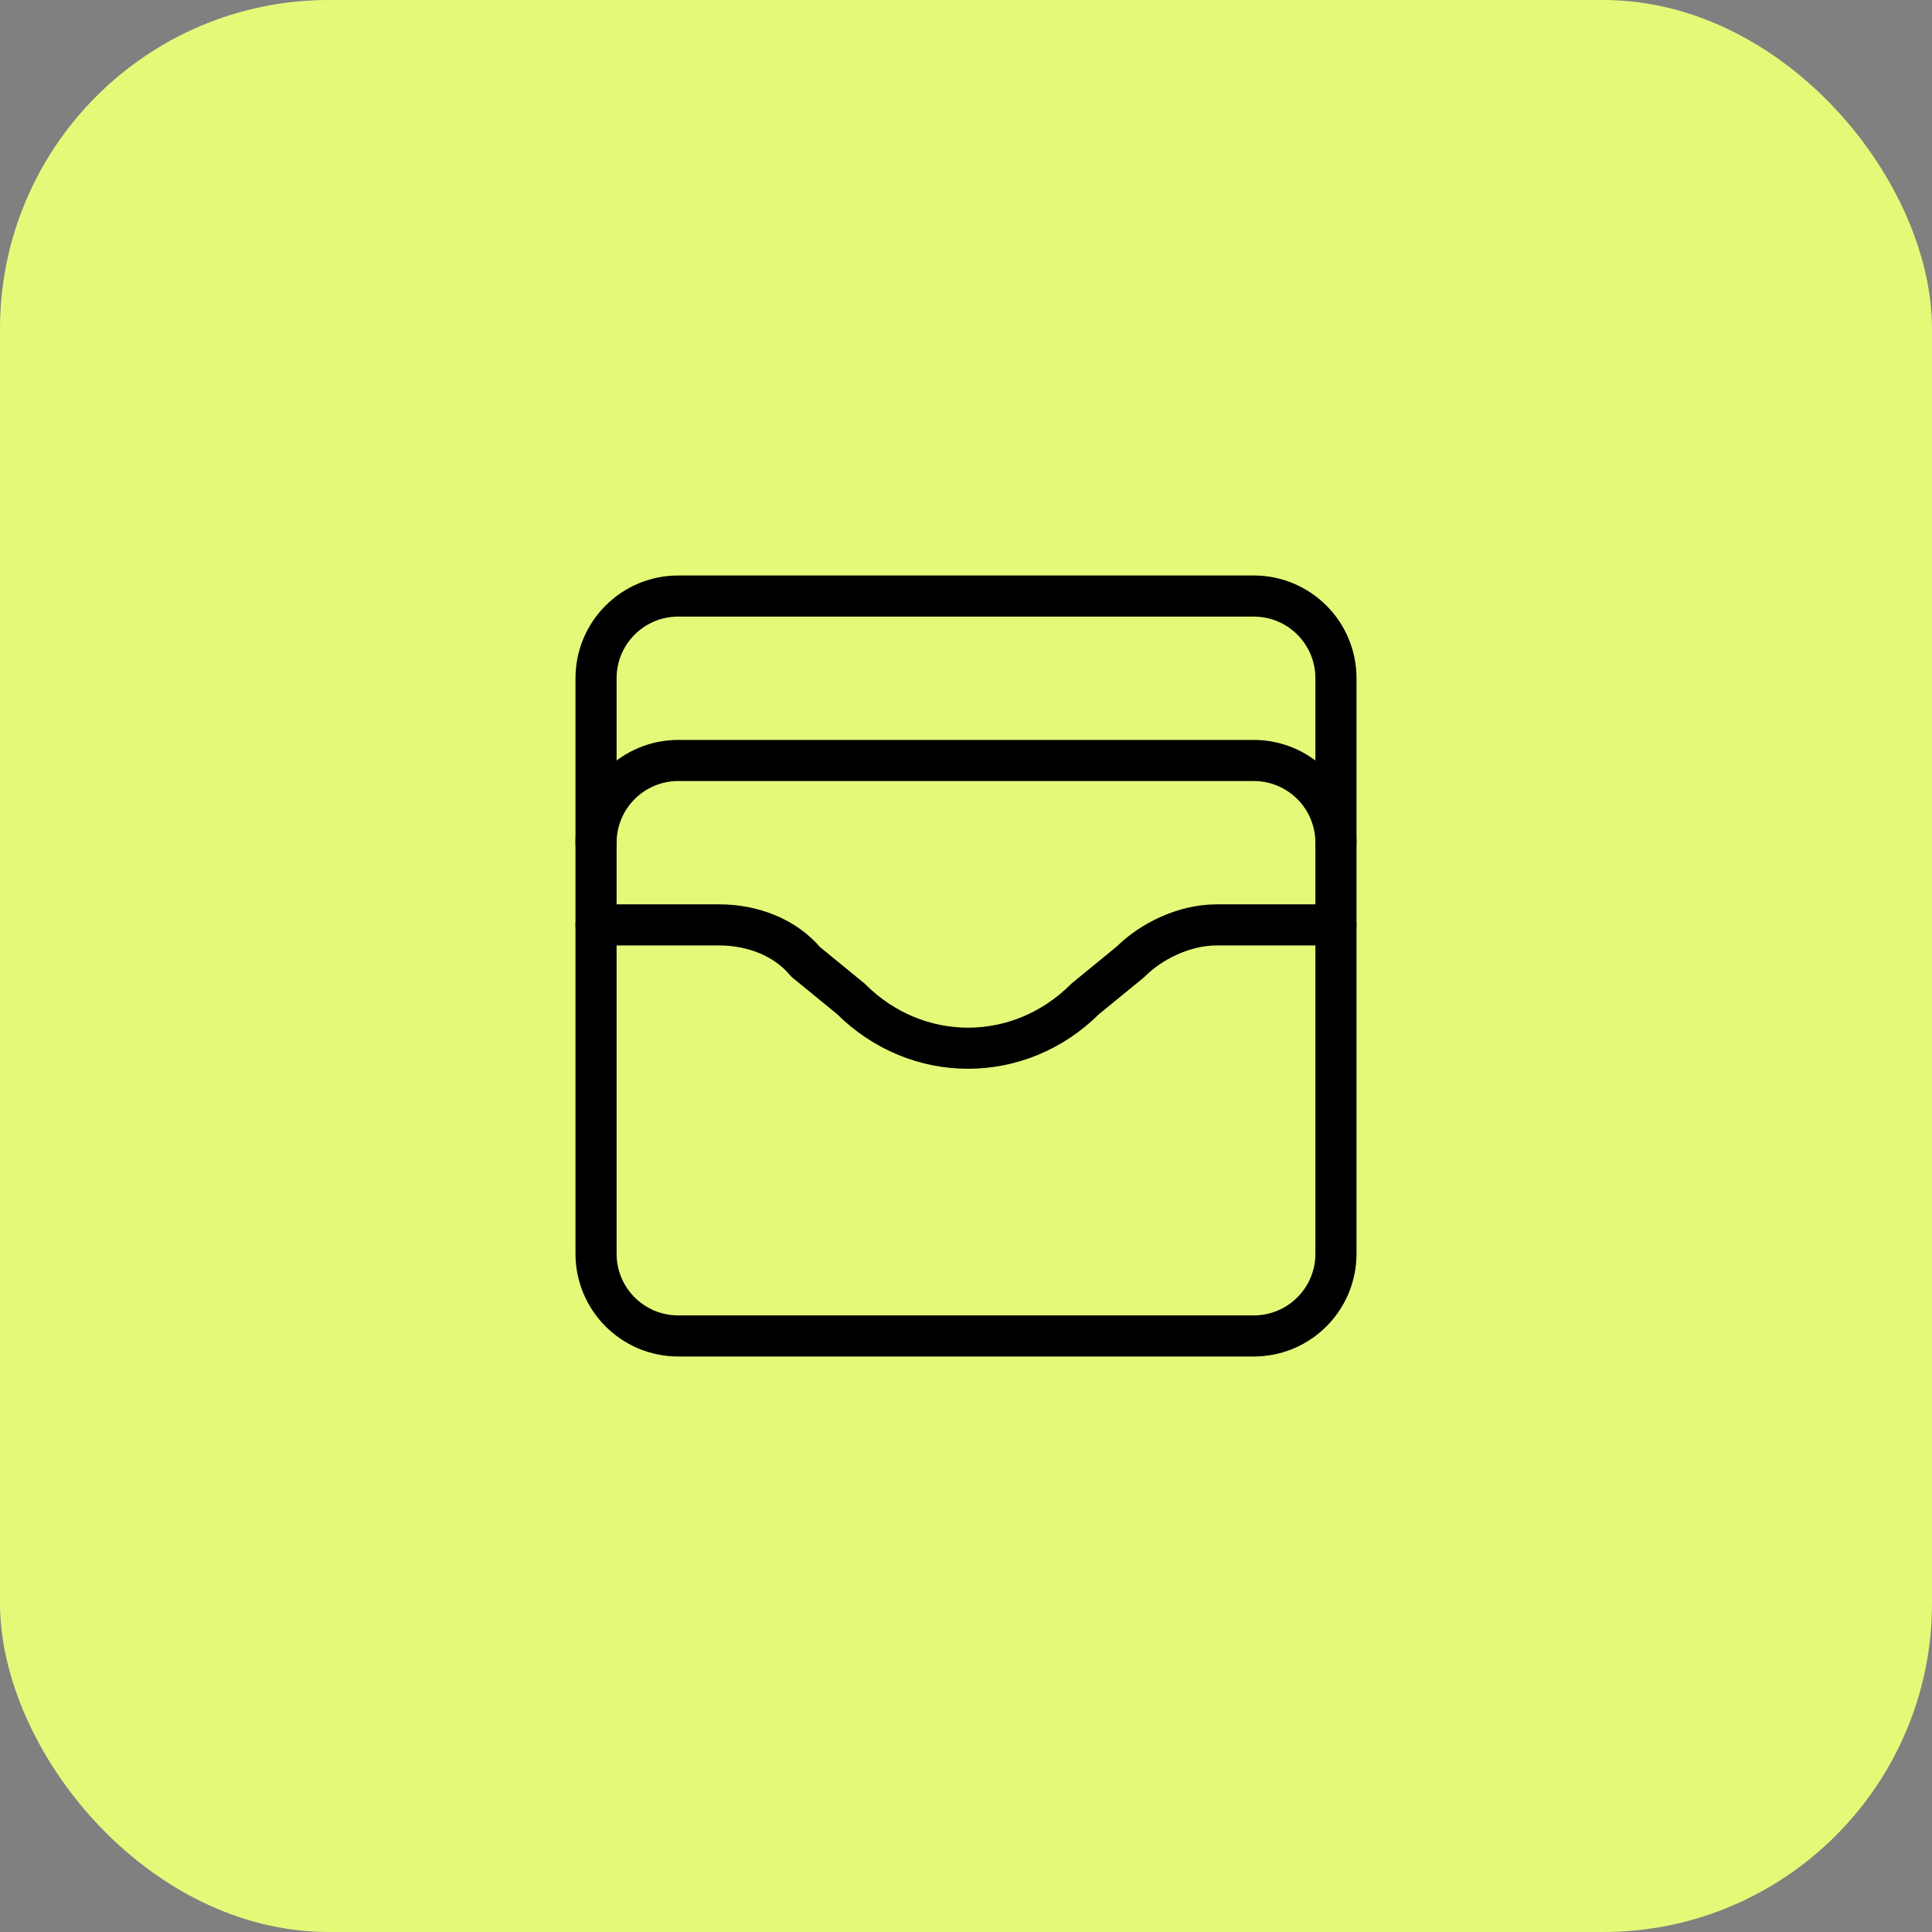 <svg width="47" height="47" viewBox="0 0 47 47" fill="none" xmlns="http://www.w3.org/2000/svg">
<rect x="0" y="0" width="47" height="47" fill="#808080" stroke="none"/>
<rect width="47" height="47" rx="8" fill="#E5F979"/>
<path d="M30.5 14.5H16.5C15.395 14.5 14.5 15.395 14.5 16.5V30.5C14.5 31.605 15.395 32.5 16.5 32.5H30.5C31.605 32.5 32.5 31.605 32.5 30.5V16.5C32.5 15.395 31.605 14.5 30.5 14.5Z" stroke="black" stroke-linecap="round" stroke-linejoin="round"/>
<path d="M14.5 20.5C14.5 19.97 14.711 19.461 15.086 19.086C15.461 18.711 15.97 18.5 16.5 18.5H30.5C31.03 18.5 31.539 18.711 31.914 19.086C32.289 19.461 32.5 19.97 32.5 20.5" stroke="black" stroke-linecap="round" stroke-linejoin="round"/>
<path d="M14.5 22.5H17.5C18.3 22.5 19.1 22.8 19.6 23.4L20.7 24.3C22.3 25.9 24.8 25.9 26.4 24.3L27.5 23.4C28 22.9 28.8 22.5 29.6 22.5H32.5" stroke="black" stroke-linecap="round" stroke-linejoin="round"/>
</svg>
